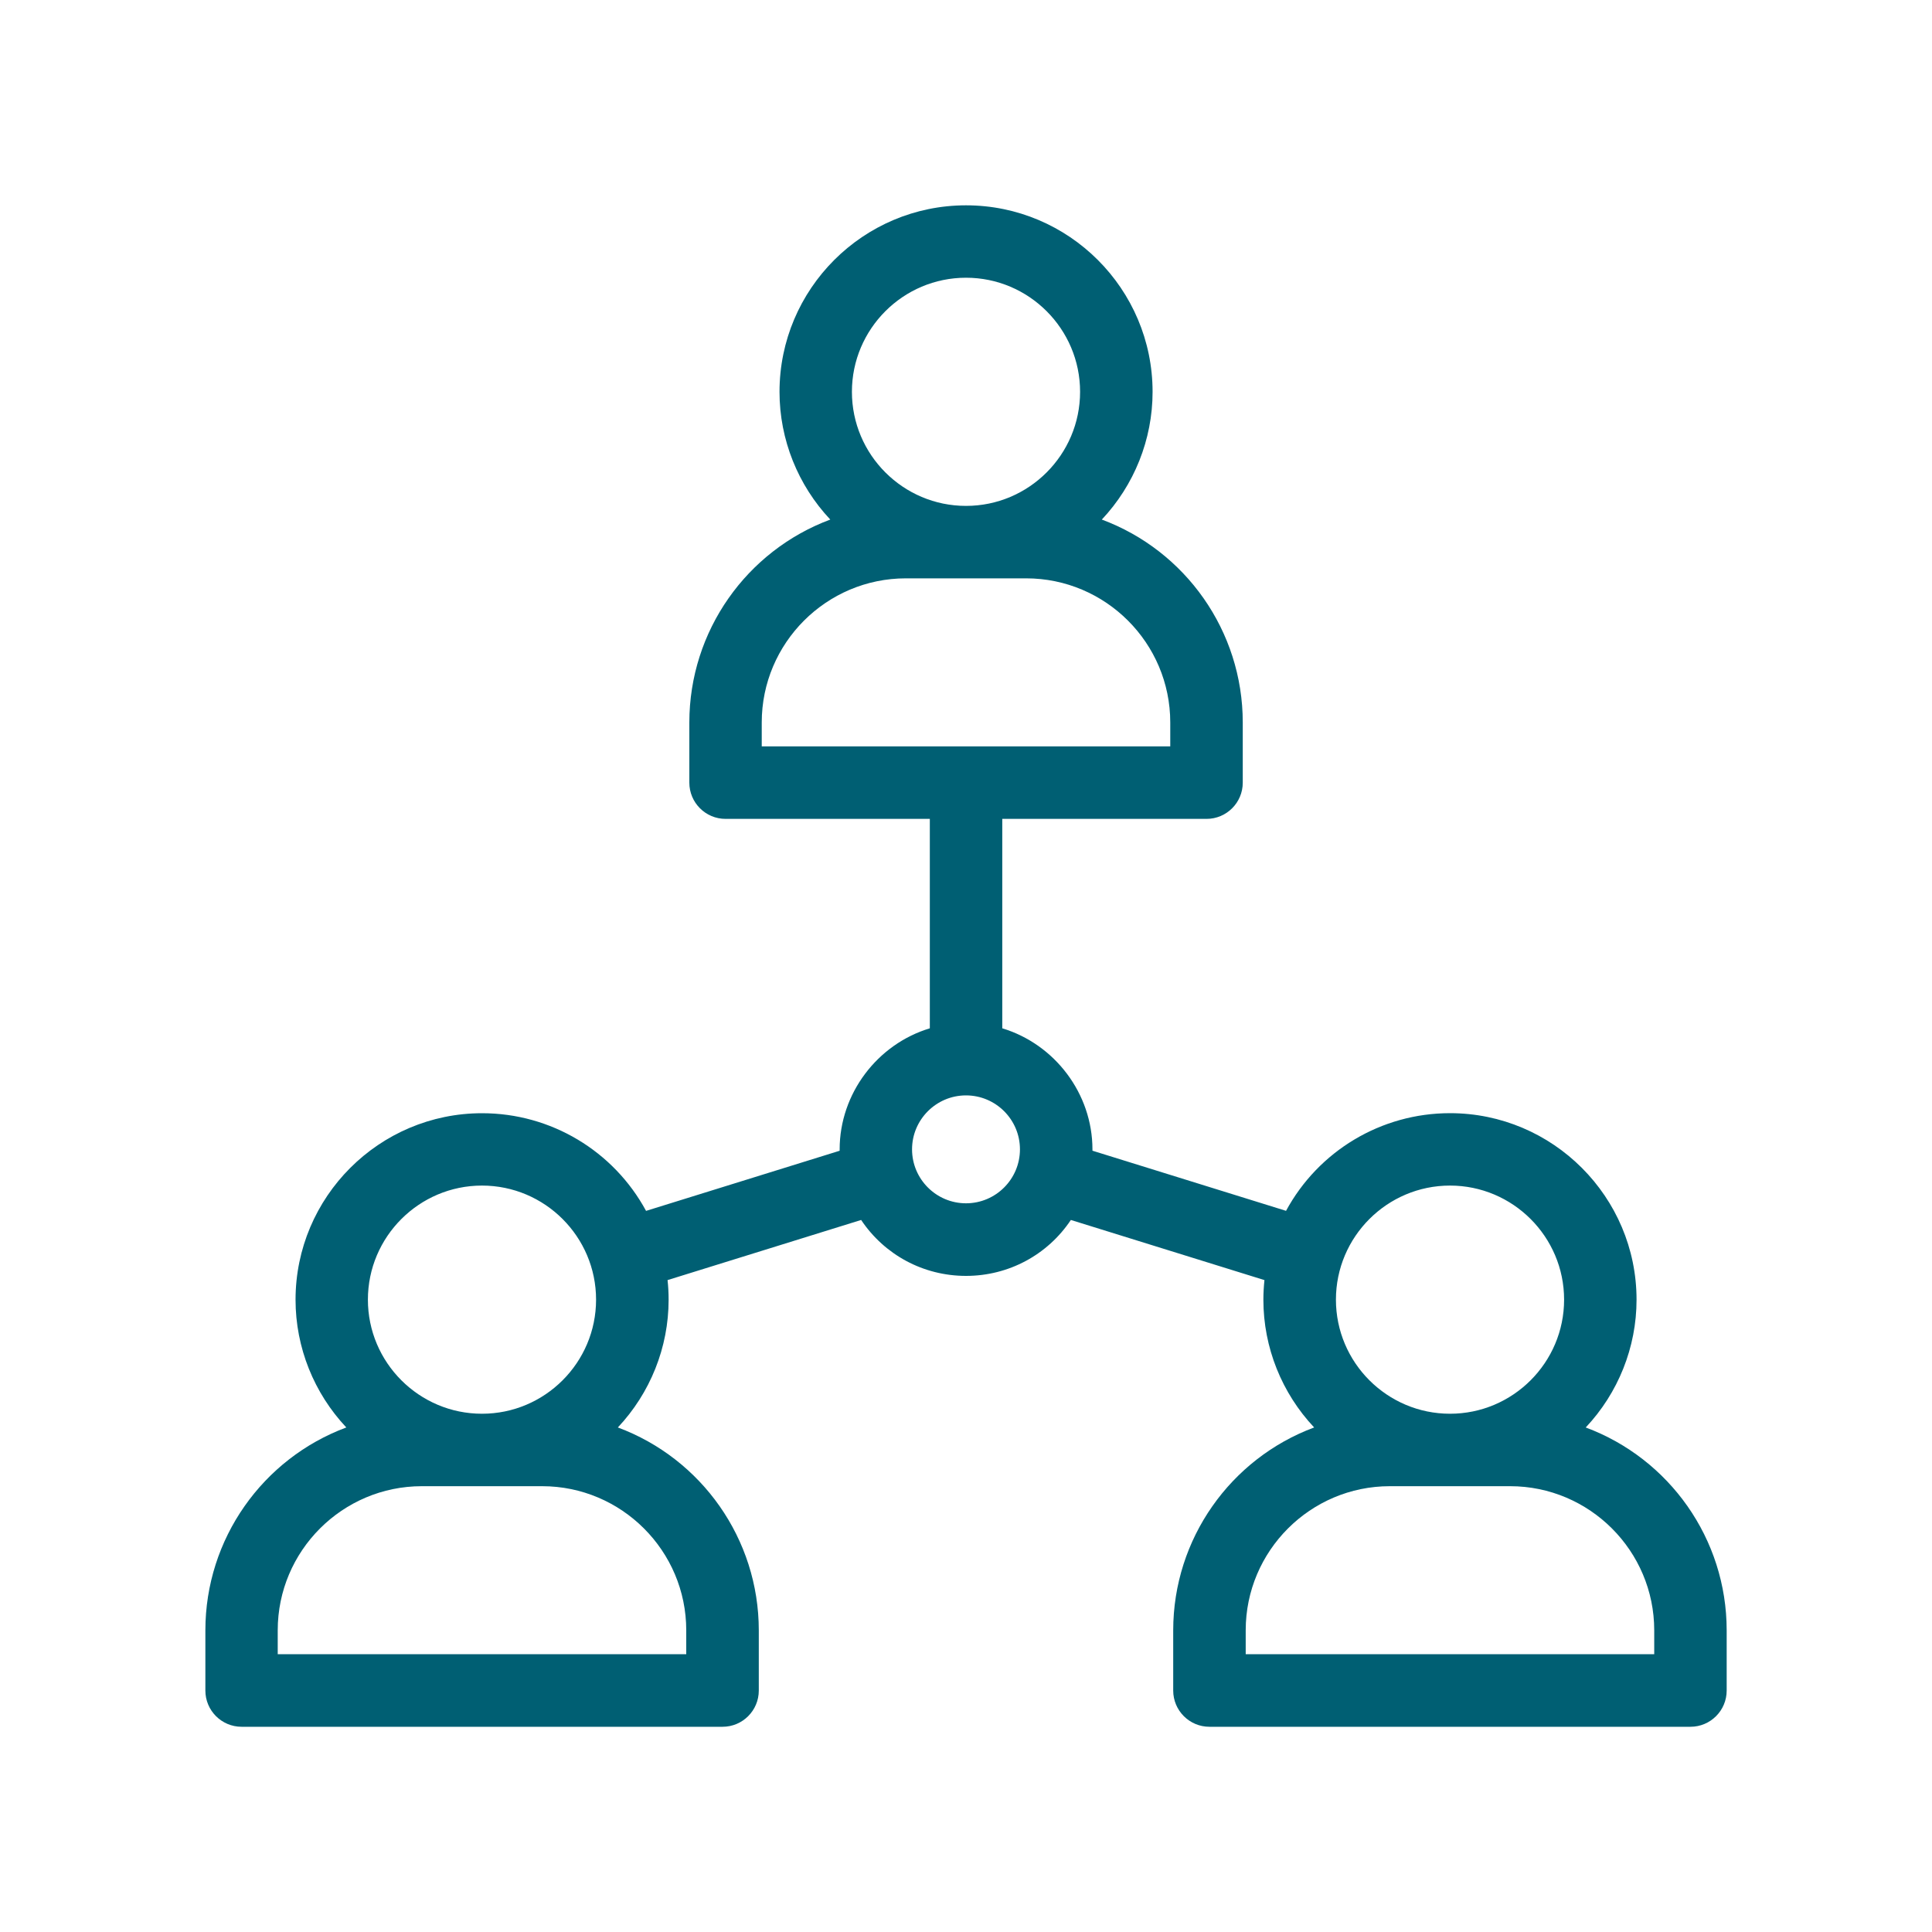 <?xml version="1.0" encoding="UTF-8"?><svg id="Icons" xmlns="http://www.w3.org/2000/svg" viewBox="0 0 400 400"><path d="M328.32,295.53c6.68-7.1,10.51-16.55,10.51-26.44,0-21.29-17.33-38.62-38.62-38.62-14.27,0-27.24,7.83-33.95,20.22l-40.08-12.45c0-.09,0-.18,0-.27,0-11.57-7.82-21.79-18.67-25.07v-43.36h42.29c4.14,0,7.5-3.36,7.5-7.5v-12.45c0-18.98-11.89-35.59-29.18-42.02,6.68-7.1,10.51-16.55,10.51-26.44,0-21.29-17.32-38.62-38.62-38.62s-38.62,17.32-38.62,38.62c0,9.9,3.83,19.34,10.51,26.44-17.29,6.43-29.18,23.04-29.18,42.02v12.45c0,4.14,3.36,7.5,7.5,7.5h42.29v43.36c-10.85,3.27-18.67,13.5-18.67,25.07,0,.09,0,.18,0,.28l-40.08,12.45c-6.71-12.39-19.68-20.22-33.95-20.22-21.3,0-38.62,17.33-38.62,38.62,0,9.9,3.83,19.34,10.51,26.44-17.29,6.43-29.18,23.04-29.18,42.02v12.45c0,4.14,3.36,7.5,7.5,7.5h99.58c4.14,0,7.5-3.36,7.5-7.5v-12.45c0-18.98-11.89-35.59-29.18-42.02,6.68-7.1,10.51-16.55,10.51-26.44,0-1.36-.07-2.72-.22-4.07l40.08-12.45c4.83,7.22,12.88,11.58,21.71,11.58s16.89-4.36,21.71-11.58l40.08,12.45c-.14,1.35-.22,2.71-.22,4.07,0,9.9,3.83,19.34,10.51,26.44-17.29,6.43-29.18,23.04-29.18,42.02v12.45c0,4.14,3.36,7.5,7.5,7.5h99.59c4.14,0,7.5-3.36,7.5-7.5v-12.45c0-18.98-11.9-35.59-29.19-42.02ZM300.21,245.46c13.02,0,23.62,10.6,23.62,23.62s-10.6,23.62-23.62,23.62-23.62-10.6-23.62-23.62,10.6-23.62,23.62-23.62ZM287.75,307.7h24.9c16.45,0,29.84,13.39,29.84,29.84v4.95h-84.58v-4.95c0-16.45,13.39-29.84,29.84-29.84ZM188.83,237.96c0-6.16,5.01-11.17,11.17-11.17s11.17,5.01,11.17,11.17-5.01,11.17-11.17,11.17-11.17-5.01-11.17-11.17ZM200,57.5c13.02,0,23.62,10.6,23.62,23.62s-10.6,23.62-23.62,23.62-23.62-10.6-23.62-23.62,10.6-23.62,23.62-23.62ZM187.55,119.74h24.9c16.45,0,29.84,13.39,29.84,29.84v4.95h-84.58v-4.95c0-16.45,13.39-29.84,29.84-29.84ZM142.08,342.49H57.5v-4.95c0-16.45,13.39-29.84,29.84-29.84h24.9c16.45,0,29.84,13.39,29.84,29.84v4.95ZM99.79,245.46c13.02,0,23.62,10.6,23.62,23.62s-10.6,23.62-23.62,23.62-23.62-10.6-23.62-23.62,10.6-23.62,23.62-23.62Z" fill="#005f73"/></svg>